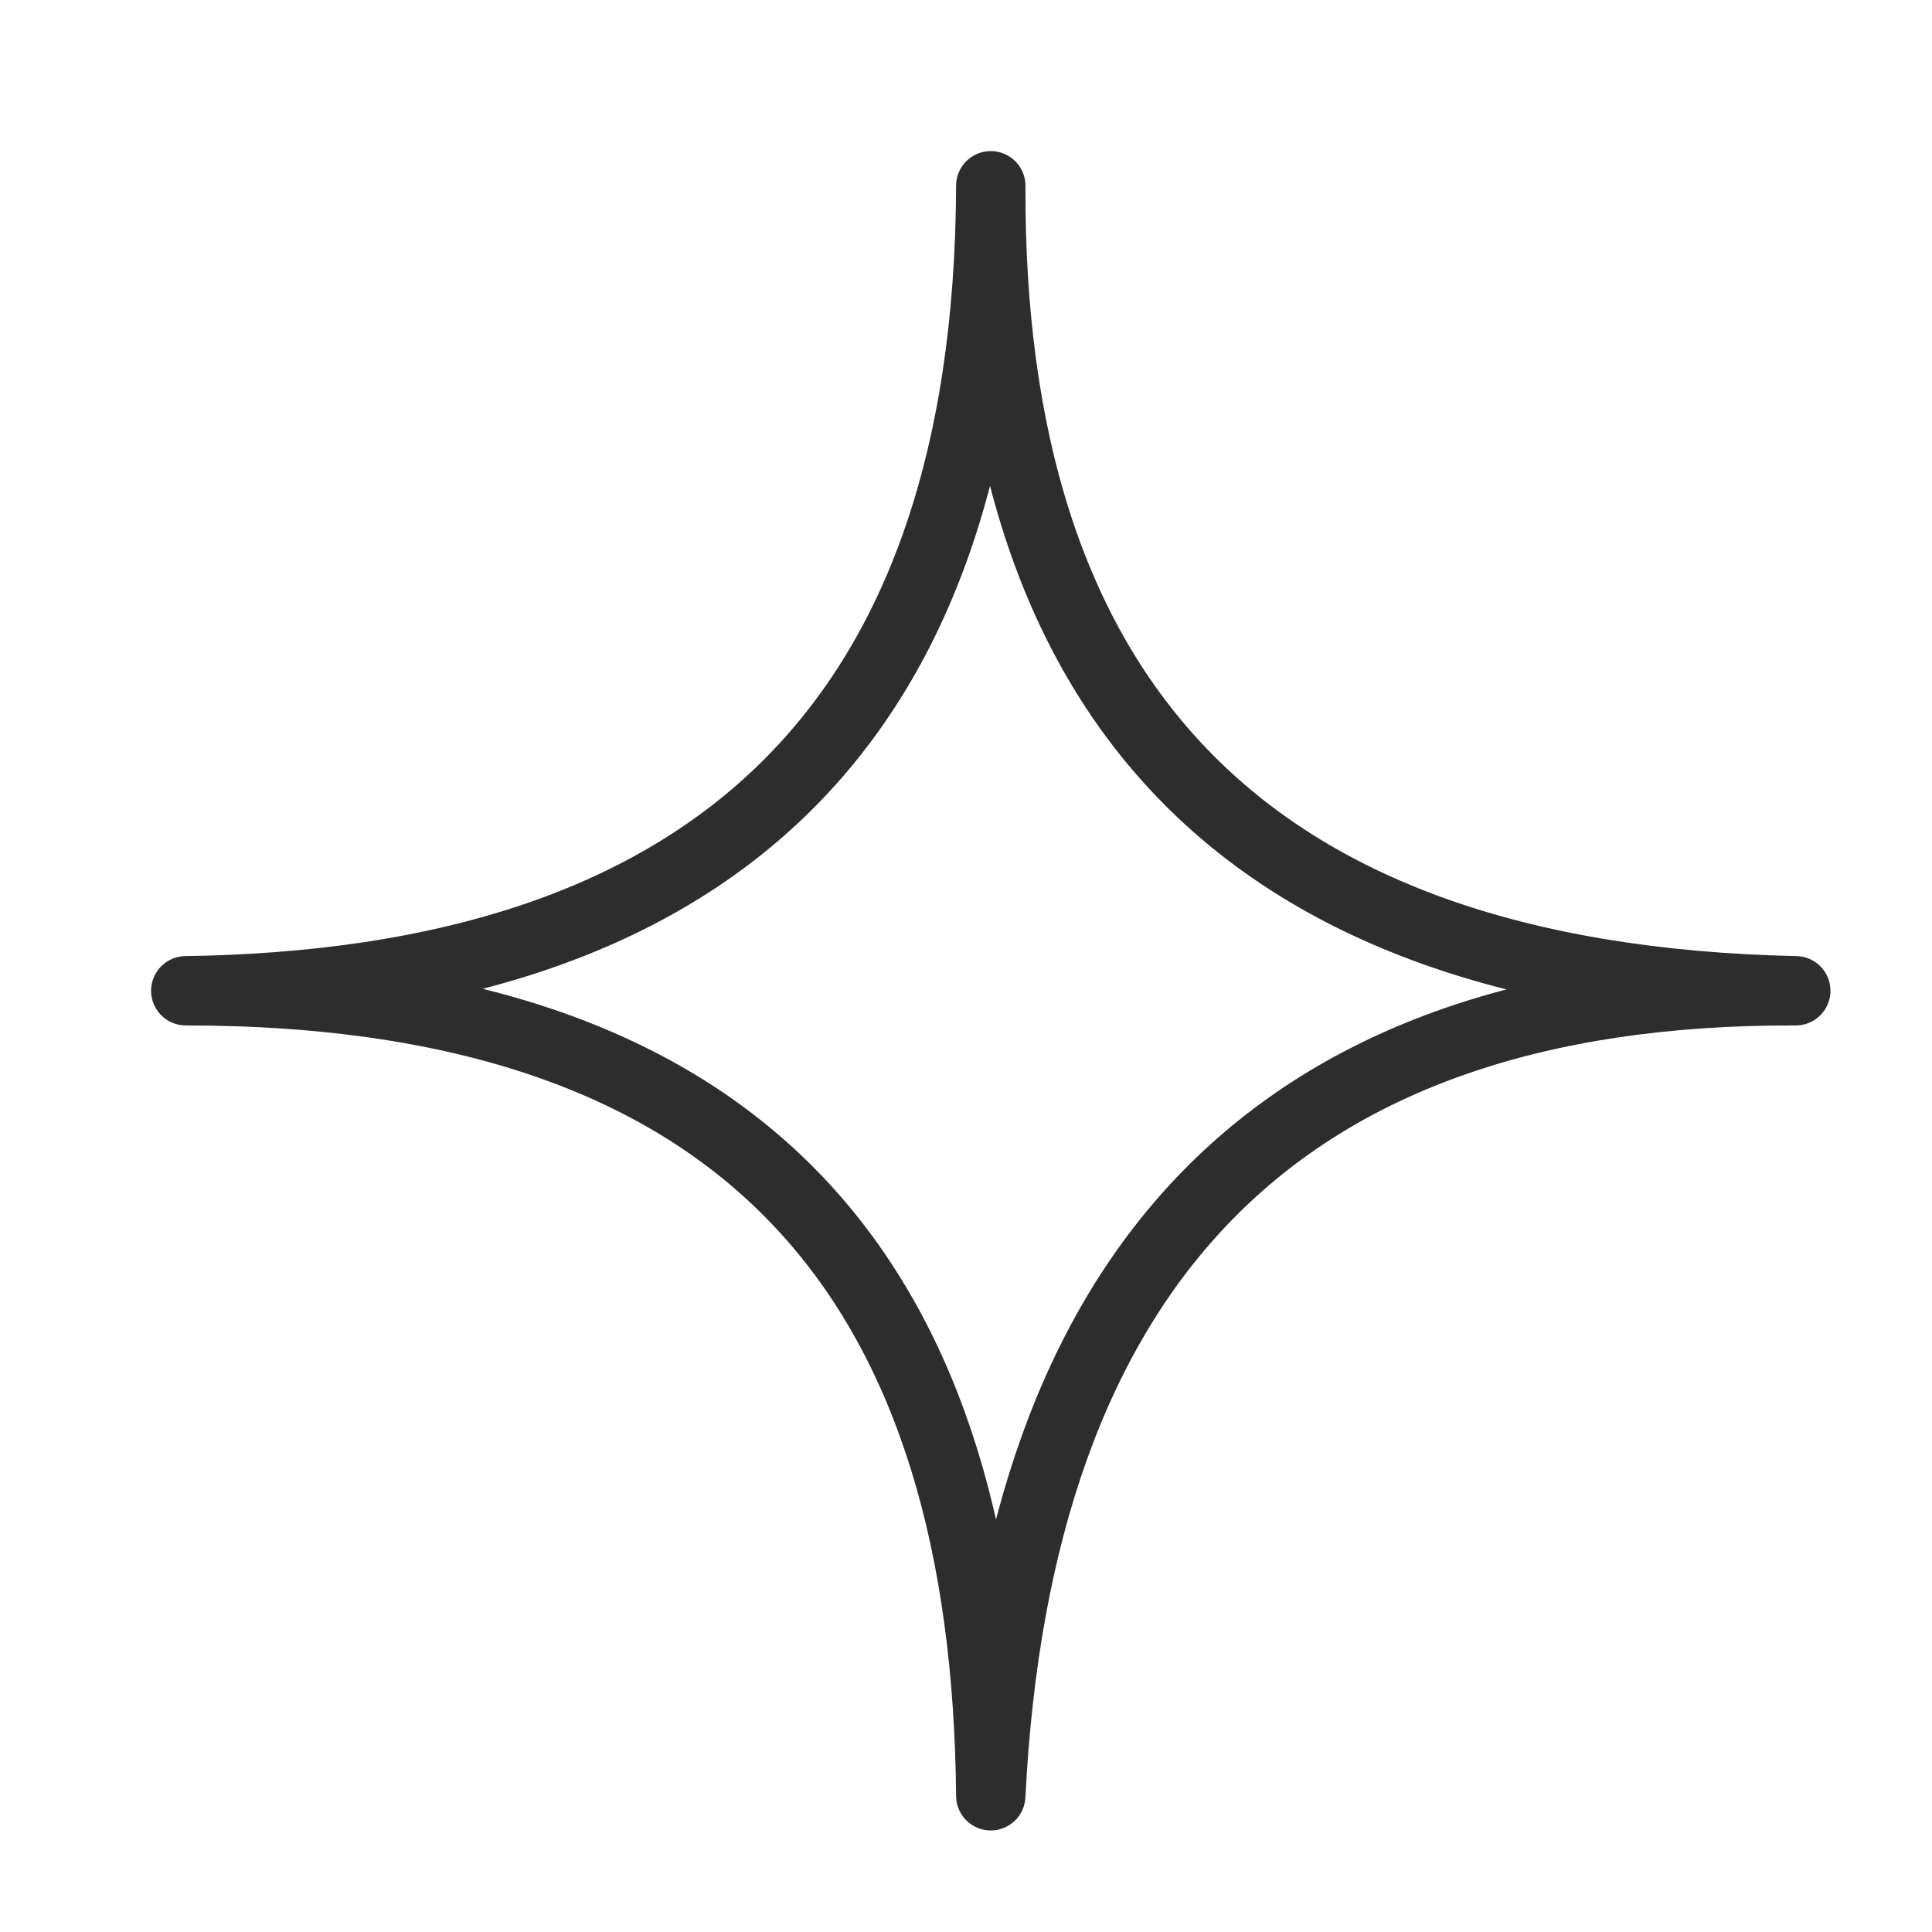 <svg width="39" height="39" viewBox="0 0 39 39" fill="none" xmlns="http://www.w3.org/2000/svg">
<path d="M20 3.75C19.96 13.959 24.94 19.758 36.25 20C25.753 19.96 20.534 25.597 20 36.25C19.91 26.197 15.403 20 3.75 20C14.179 19.852 19.96 14.822 20 3.75Z" stroke="#2D2D2D" stroke-width="1.4" stroke-linecap="round" stroke-linejoin="round"/>
</svg>
